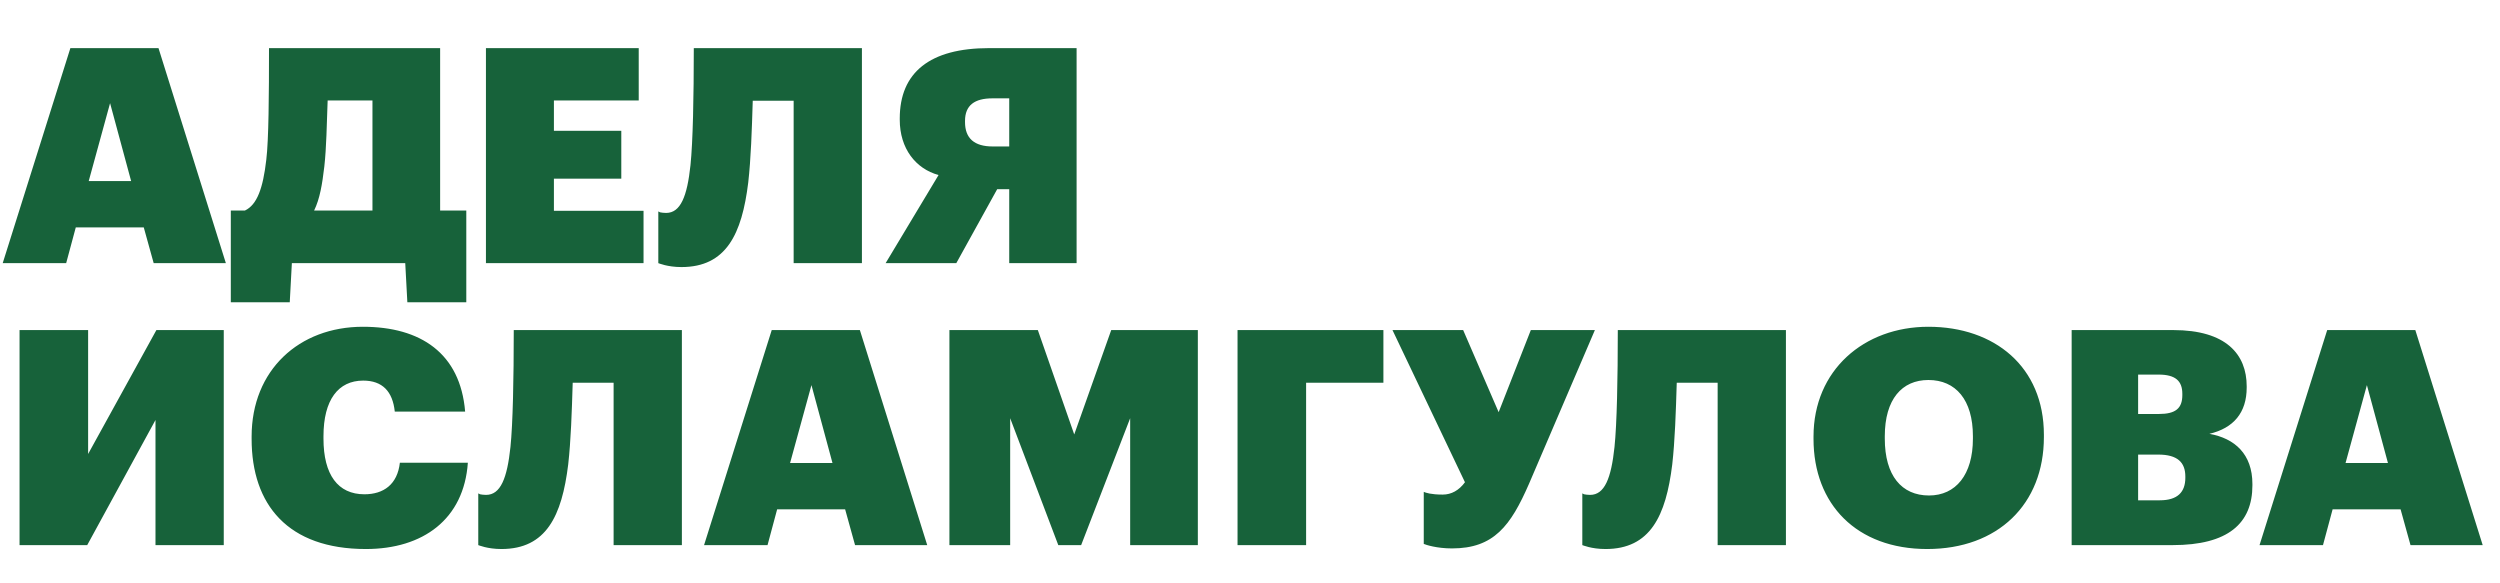 <?xml version="1.0" encoding="UTF-8"?> <svg xmlns="http://www.w3.org/2000/svg" width="133" height="31" viewBox="0 0 133 31" fill="none"><path d="M3.744 2.56H8.432L12.016 14H8.176L7.648 12.096H4.032L3.52 14H0.144L3.744 2.56ZM4.72 9.632H6.976L5.856 5.488L4.72 9.632ZM17.255 8.848C17.143 9.808 17.015 10.576 16.711 11.2H19.815V5.344H17.431C17.383 6.624 17.367 7.84 17.255 8.848ZM15.415 16.08H12.279V11.2H13.031C13.671 10.896 13.991 10.032 14.167 8.496C14.295 7.44 14.311 5.04 14.311 2.56H23.415V11.2H24.807V16.08H21.671L21.559 14H15.527L15.415 16.08ZM25.852 2.56H33.98V5.344H29.468V6.96H33.053V9.504H29.468V11.216H34.236V14H25.852V2.56ZM39.806 9.712C39.47 12.448 38.638 14.208 36.254 14.208C35.502 14.208 35.038 14 35.022 14V11.248L35.118 11.296C35.198 11.312 35.31 11.328 35.438 11.328C36.206 11.328 36.558 10.448 36.734 8.784C36.862 7.552 36.91 5.168 36.91 2.56H45.854V14H42.222V5.36H40.046C39.998 6.944 39.95 8.432 39.806 9.712ZM52.795 5.232C51.851 5.232 51.339 5.6 51.339 6.432V6.496C51.339 7.36 51.835 7.792 52.811 7.792H53.691V5.232H52.795ZM50.875 14H47.115L49.931 9.312C48.715 8.976 47.867 7.904 47.867 6.368V6.304C47.867 3.856 49.467 2.56 52.619 2.56H57.275V14H53.691V10.064H53.051L50.875 14ZM1.04 29V17.56H4.688V24.152L8.32 17.56H11.904V29H8.272V22.344L4.64 29H1.04ZM19.465 29.208C15.322 29.208 13.386 26.856 13.386 23.352V23.224C13.386 19.688 15.914 17.384 19.305 17.384C22.378 17.384 24.489 18.792 24.745 21.896H21.002C20.89 20.824 20.346 20.248 19.322 20.248C17.994 20.248 17.209 21.272 17.209 23.208V23.336C17.209 25.256 17.977 26.296 19.386 26.296C20.41 26.296 21.145 25.768 21.273 24.616H24.89C24.681 27.624 22.506 29.208 19.465 29.208ZM30.228 24.712C29.892 27.448 29.06 29.208 26.676 29.208C25.924 29.208 25.46 29 25.444 29V26.248L25.54 26.296C25.62 26.312 25.732 26.328 25.86 26.328C26.628 26.328 26.98 25.448 27.156 23.784C27.284 22.552 27.332 20.168 27.332 17.56H36.276V29H32.644V20.36H30.468C30.42 21.944 30.372 23.432 30.228 24.712ZM41.056 17.56H45.745L49.328 29H45.489L44.961 27.096H41.344L40.833 29H37.456L41.056 17.56ZM42.032 24.632H44.288L43.169 20.488L42.032 24.632ZM50.509 17.56H55.213L57.149 23.112L59.117 17.56H63.725V29H60.125V22.248L57.517 29H56.301L53.741 22.248V29H50.509V17.56ZM65.837 17.56H73.597V20.36H69.485V29H65.837V17.56ZM77.248 29.176C76.432 29.176 75.856 28.984 75.744 28.936V26.168C75.856 26.216 76.128 26.312 76.752 26.312C77.216 26.312 77.616 26.088 77.936 25.656L74.08 17.56H77.84L79.728 21.928L81.44 17.56H84.848L81.344 25.736C80.368 27.976 79.472 29.176 77.248 29.176ZM88.963 24.712C88.627 27.448 87.795 29.208 85.411 29.208C84.659 29.208 84.195 29 84.179 29V26.248L84.275 26.296C84.355 26.312 84.467 26.328 84.595 26.328C85.363 26.328 85.715 25.448 85.891 23.784C86.019 22.552 86.067 20.168 86.067 17.56H95.011V29H91.379V20.36H89.203C89.155 21.944 89.107 23.432 88.963 24.712ZM102.623 26.36C104.047 26.36 104.959 25.256 104.959 23.336V23.208C104.959 21.272 104.047 20.216 102.591 20.216C101.183 20.216 100.271 21.24 100.271 23.208V23.336C100.271 25.304 101.167 26.36 102.623 26.36ZM102.527 29.208C98.767 29.208 96.479 26.824 96.479 23.352V23.224C96.479 19.688 99.167 17.384 102.591 17.384C106.111 17.384 108.735 19.512 108.735 23.128V23.256C108.735 26.824 106.287 29.208 102.527 29.208ZM110.212 17.56H115.62C118.436 17.56 119.524 18.856 119.524 20.552V20.616C119.524 21.96 118.82 22.776 117.54 23.08C118.884 23.32 119.828 24.152 119.828 25.752V25.816C119.828 27.848 118.532 29 115.588 29H110.212V17.56ZM114.9 26.616C115.844 26.616 116.26 26.184 116.26 25.416V25.352C116.26 24.6 115.844 24.184 114.82 24.184H113.748V26.616H114.9ZM114.852 22.024C115.748 22.024 116.1 21.72 116.1 21.016V20.952C116.1 20.264 115.732 19.928 114.836 19.928H113.748V22.024H114.852ZM123.807 17.56H128.495L132.079 29H128.239L127.711 27.096H124.095L123.583 29H120.207L123.807 17.56ZM124.783 24.632H127.039L125.919 20.488L124.783 24.632Z" fill="#17623A"></path></svg> 